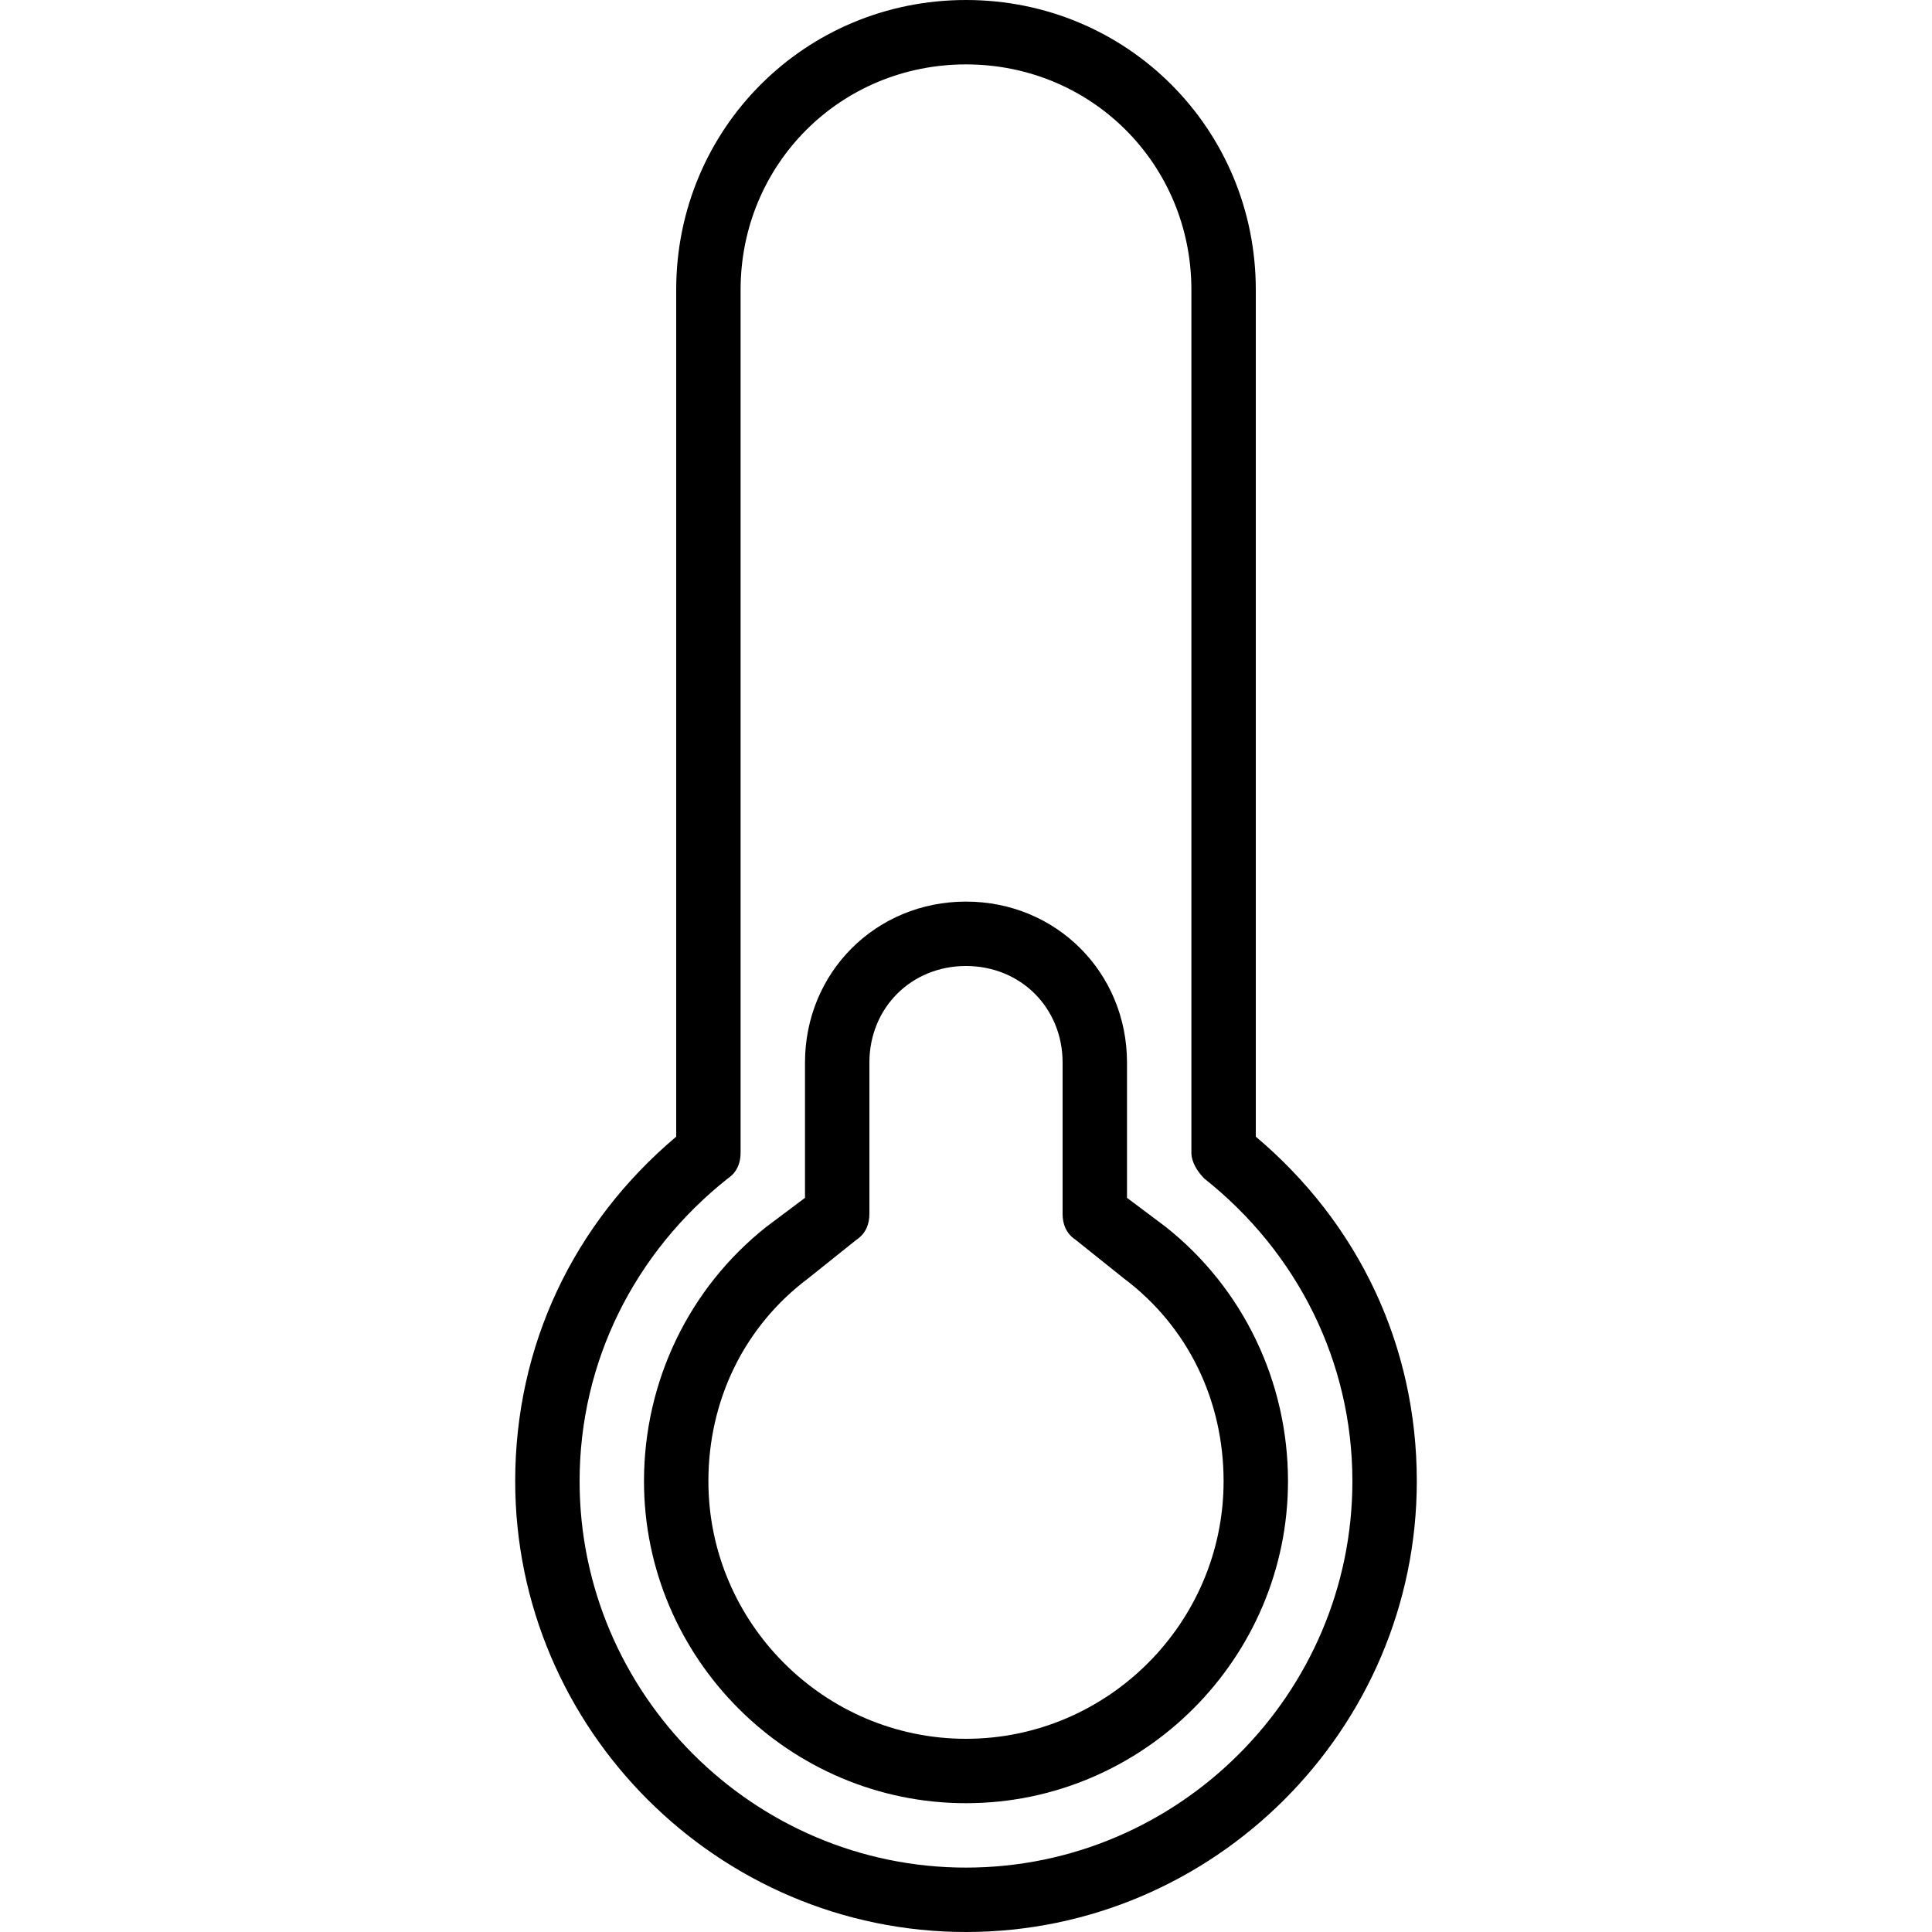 <?xml version="1.0" encoding="iso-8859-1"?>
<!-- Generator: Adobe Illustrator 19.0.0, SVG Export Plug-In . SVG Version: 6.00 Build 0)  -->
<svg version="1.1" id="Layer_1" xmlns="http://www.w3.org/2000/svg" xmlns:xlink="http://www.w3.org/1999/xlink" x="0px" y="0px"
	 viewBox="0 0 512 512" style="enable-background:new 0 0 512 512;" xml:space="preserve">
<g transform="translate(1 1)">
	<g>
		<g>
			<path d="M331.8,300.227V75.8C331.8,33.133,297.667-1,255-1s-76.8,34.133-76.8,76.8v224.427
				c-27.307,23.04-42.667,55.467-42.667,91.307C135.533,457.24,189.293,511,255,511s119.467-53.76,119.467-119.467
				C374.467,355.693,359.107,323.267,331.8,300.227z M255,493.933c-56.32,0-102.4-46.08-102.4-102.4
				c0-31.573,14.507-60.587,39.253-80.213c2.56-1.707,3.413-4.267,3.413-6.827V75.8c0-33.28,26.453-59.733,59.733-59.733
				c33.28,0,59.733,26.453,59.733,59.733v228.693c0,2.56,1.707,5.12,3.413,6.827c24.747,19.627,39.253,48.64,39.253,80.213
				C357.4,447.853,311.32,493.933,255,493.933z"/>
			<path d="M307.907,324.12l-10.24-7.68V280.6c0-23.893-18.773-42.667-42.667-42.667s-42.667,18.773-42.667,42.667v35.84
				l-10.24,7.68c-20.48,16.213-32.427,40.96-32.427,67.413c0,46.933,38.4,85.333,85.333,85.333s85.333-38.4,85.333-85.333
				C340.333,365.08,328.387,340.333,307.907,324.12z M255,459.8c-37.547,0-68.267-30.72-68.267-68.267
				c0-21.333,9.387-40.96,26.453-53.76l12.8-10.24c2.56-1.707,3.413-4.267,3.413-6.827V280.6c0-14.507,11.093-25.6,25.6-25.6
				c14.507,0,25.6,11.093,25.6,25.6v40.107c0,2.56,0.853,5.12,3.413,6.827l12.8,10.24c17.067,12.8,26.453,32.427,26.453,53.76
				C323.267,429.08,292.547,459.8,255,459.8z"/>
		</g>
	</g>
</g>
<g>
</g>
<g>
</g>
<g>
</g>
<g>
</g>
<g>
</g>
<g>
</g>
<g>
</g>
<g>
</g>
<g>
</g>
<g>
</g>
<g>
</g>
<g>
</g>
<g>
</g>
<g>
</g>
<g>
</g>
</svg>
